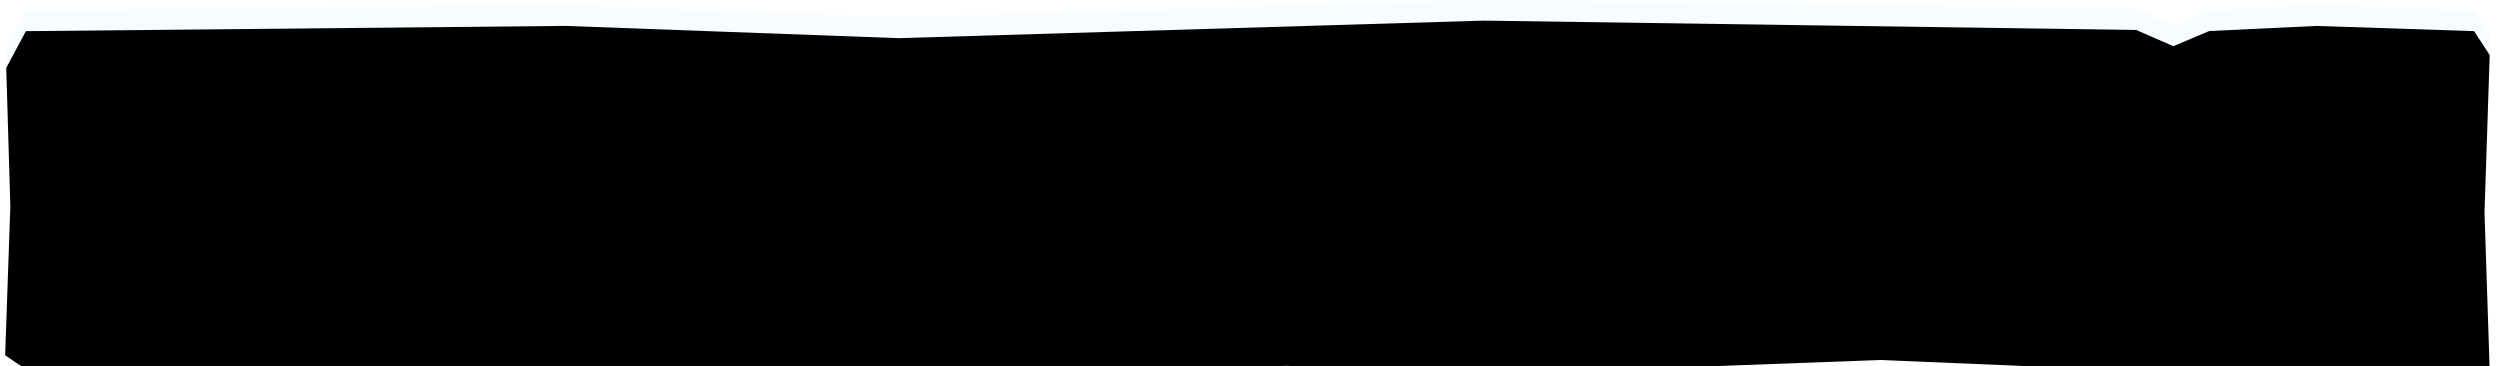 <svg preserveAspectRatio="none" viewBox="0 0 485 71" xmlns="http://www.w3.org/2000/svg" xmlns:xlink="http://www.w3.org/1999/xlink"><defs><path id="a" d="m5.025 2.044 104.557-1.02 64.744 2.378 113.514-3.401 126.571 1.816 7.223 3.146 6.955-2.943 20.807-.99 30.585 1.014 3.019 4.642-1.006 30.604 1.006 30.682-4.298 2.029-42.983-1.197-71.006-2.965-84.137 3.135-30.745-1.995-96.912 2.135-96.945-.908-47.425 1.827-7.549-5.103 1.006-28.875-.796-26.888z"/><filter id="b" height="105.7%" width="100.8%" x="-.4%" y="-2.9%"><feOffset dx="0" dy="4" in="SourceAlpha" result="shadowOffsetInner1"/><feComposite in="shadowOffsetInner1" in2="SourceAlpha" k2="-1" k3="1" operator="arithmetic" result="shadowInnerInner1"/><feColorMatrix in="shadowInnerInner1" type="matrix" values="0 0 0 0 0.01   0 0 0 0 0.353   0 0 0 0 0.503  0 0 0 1 0"/></filter></defs><g fill="none" fill-rule="evenodd"><use fill="#f6fcff" fill-rule="evenodd" xlink:href="#a"/><use fill="#000" filter="url(#b)" xlink:href="#a"/></g></svg>